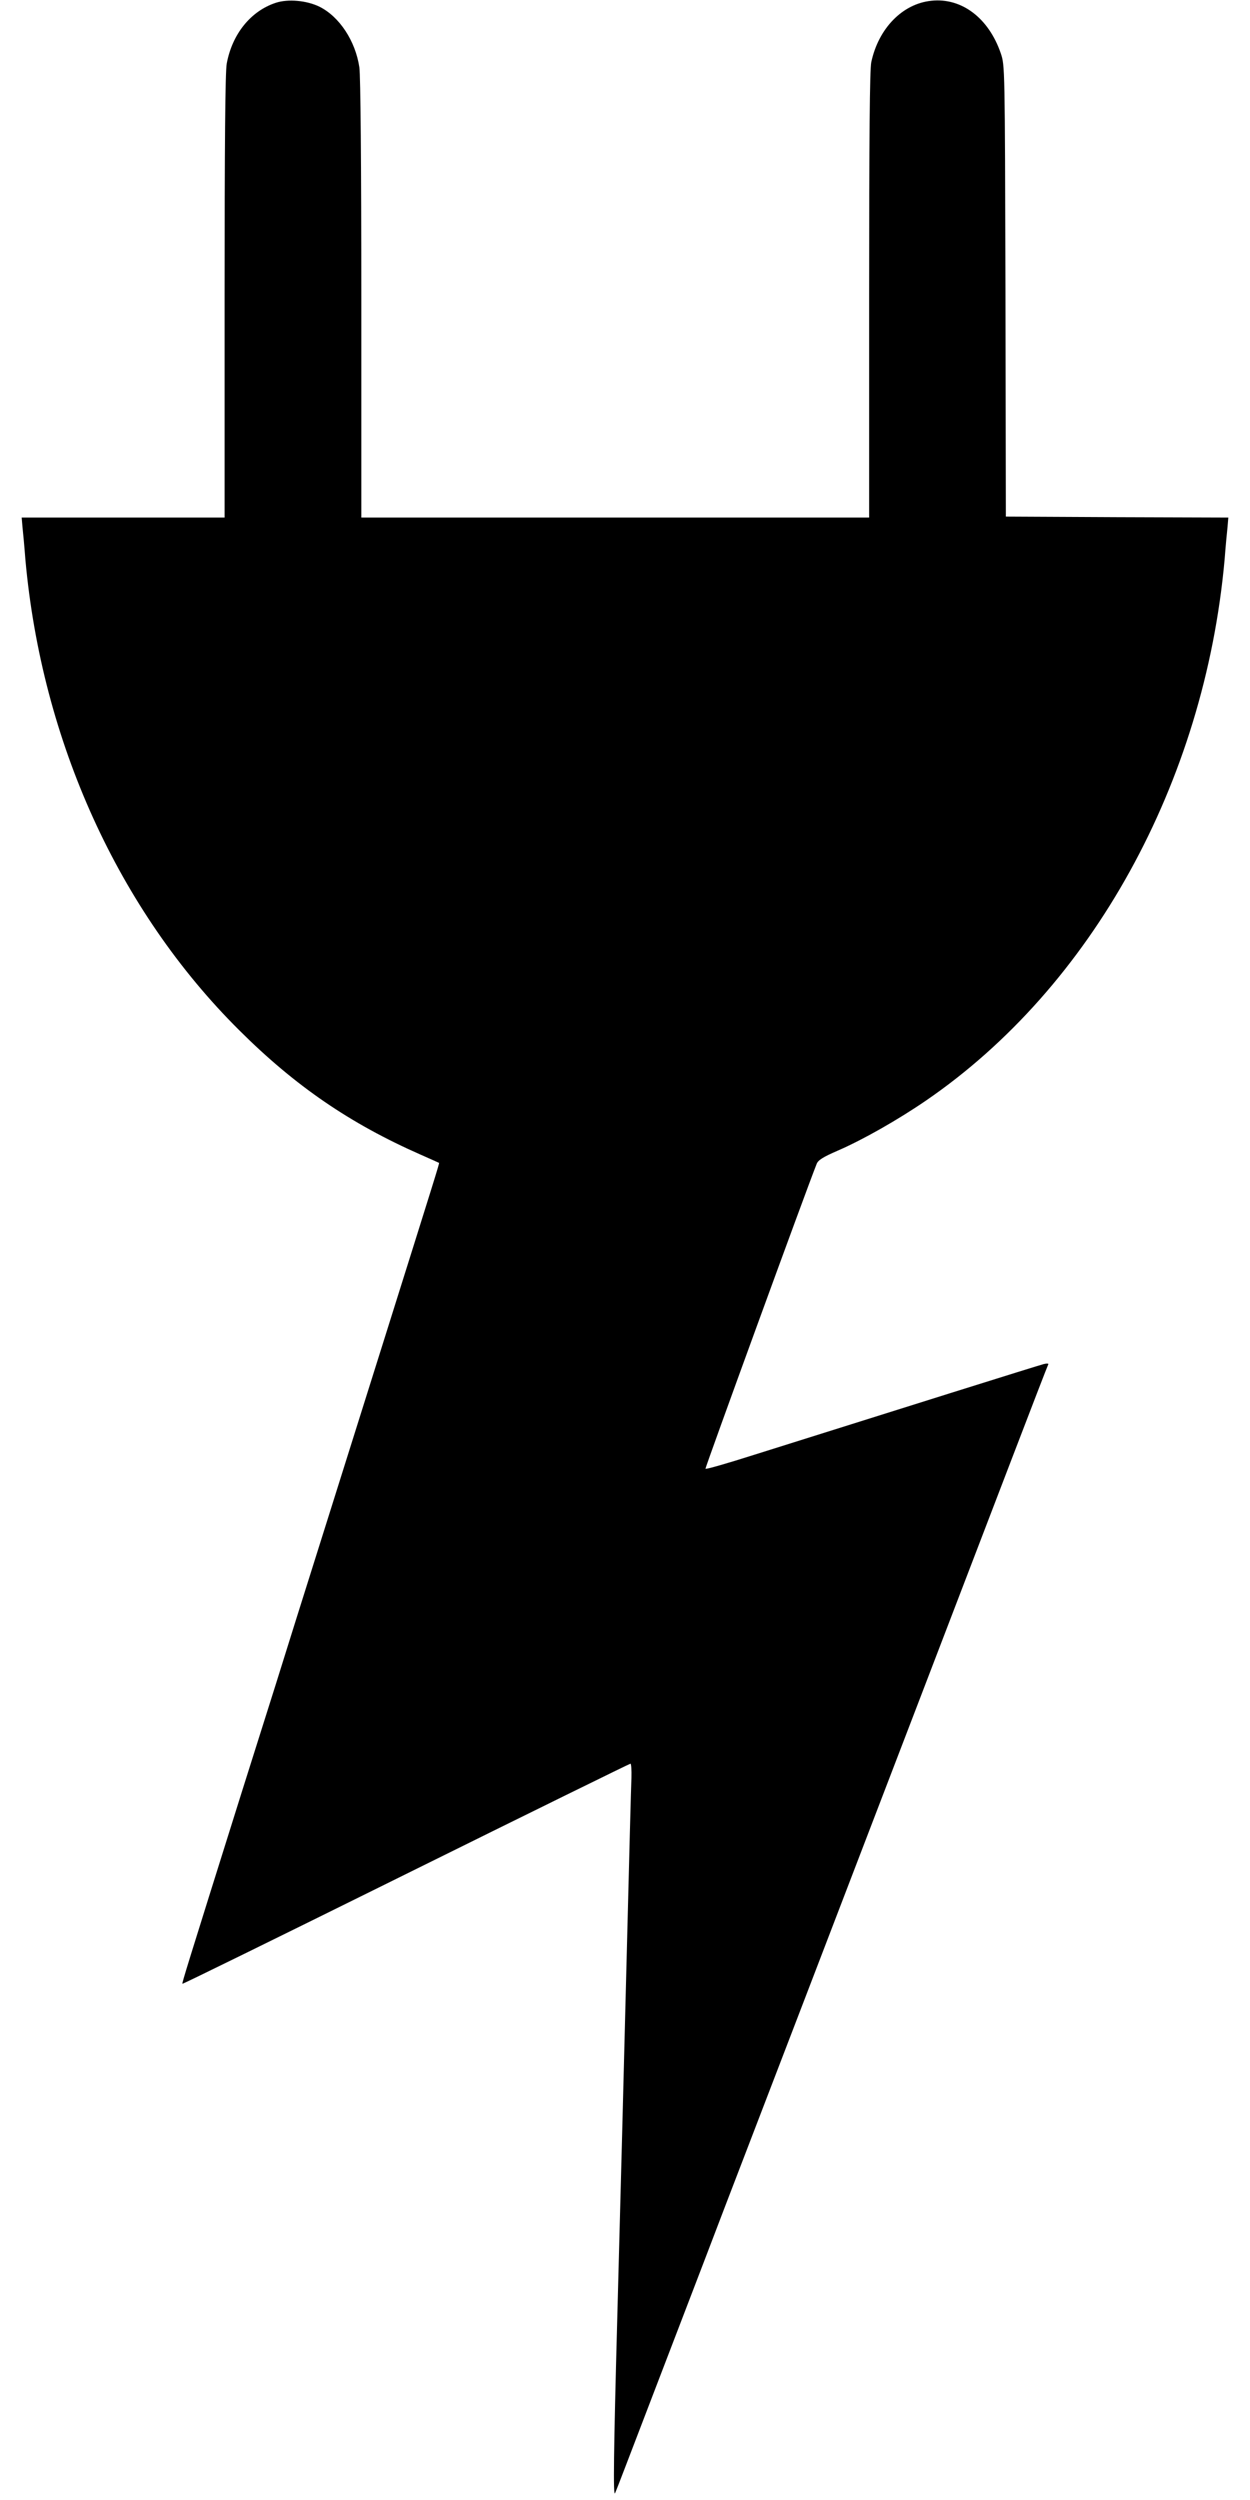  <svg version="1.0" xmlns="http://www.w3.org/2000/svg"
 width="640pt" height="1280pt" viewBox="0 0 640 1280"
 preserveAspectRatio="xMidYMid meet"><g transform="translate(0,1280) scale(0.1,-0.1)"
fill="#000000" stroke="none">
<path d="M1413 12786 c-129 -42 -224 -160 -252 -311 -8 -40 -11 -424 -11
-1192 l0 -1133 -520 0 -519 0 4 -47 c3 -27 10 -102 15 -168 84 -931 477 -1796
1095 -2410 287 -286 568 -478 929 -637 50 -22 92 -41 94 -42 2 -3 -20 -73
-288 -926 -224 -712 -369 -1174 -442 -1405 -32 -104 -158 -505 -280 -890 -285
-908 -307 -979 -304 -982 2 -2 517 251 1145 562 628 311 1145 565 1149 565 4
0 6 -33 5 -72 -2 -40 -12 -428 -23 -863 -19 -757 -29 -1128 -50 -1920 -18
-668 -21 -901 -11 -880 5 11 27 67 49 125 22 58 104 272 182 475 78 204 182
474 230 600 48 127 151 395 229 598 174 452 349 910 651 1697 128 333 294 767
370 965 76 198 220 574 320 835 100 261 184 479 187 484 4 5 -7 6 -23 2 -25
-6 -763 -238 -1484 -465 -135 -43 -246 -75 -248 -71 -2 6 517 1430 569 1560 7
20 33 36 109 69 129 56 308 158 451 256 849 582 1426 1627 1529 2770 5 66 12
141 15 167 l4 48 -569 2 -570 3 -2 1155 c-3 1151 -3 1155 -24 1217 -62 181
-201 286 -356 269 -147 -15 -270 -141 -307 -314 -8 -38 -11 -383 -11 -1192 l0
-1140 -1300 0 -1300 0 0 1118 c0 696 -4 1143 -10 1187 -20 135 -102 260 -205
311 -66 32 -160 40 -222 20z"/>
</g>
</svg>
